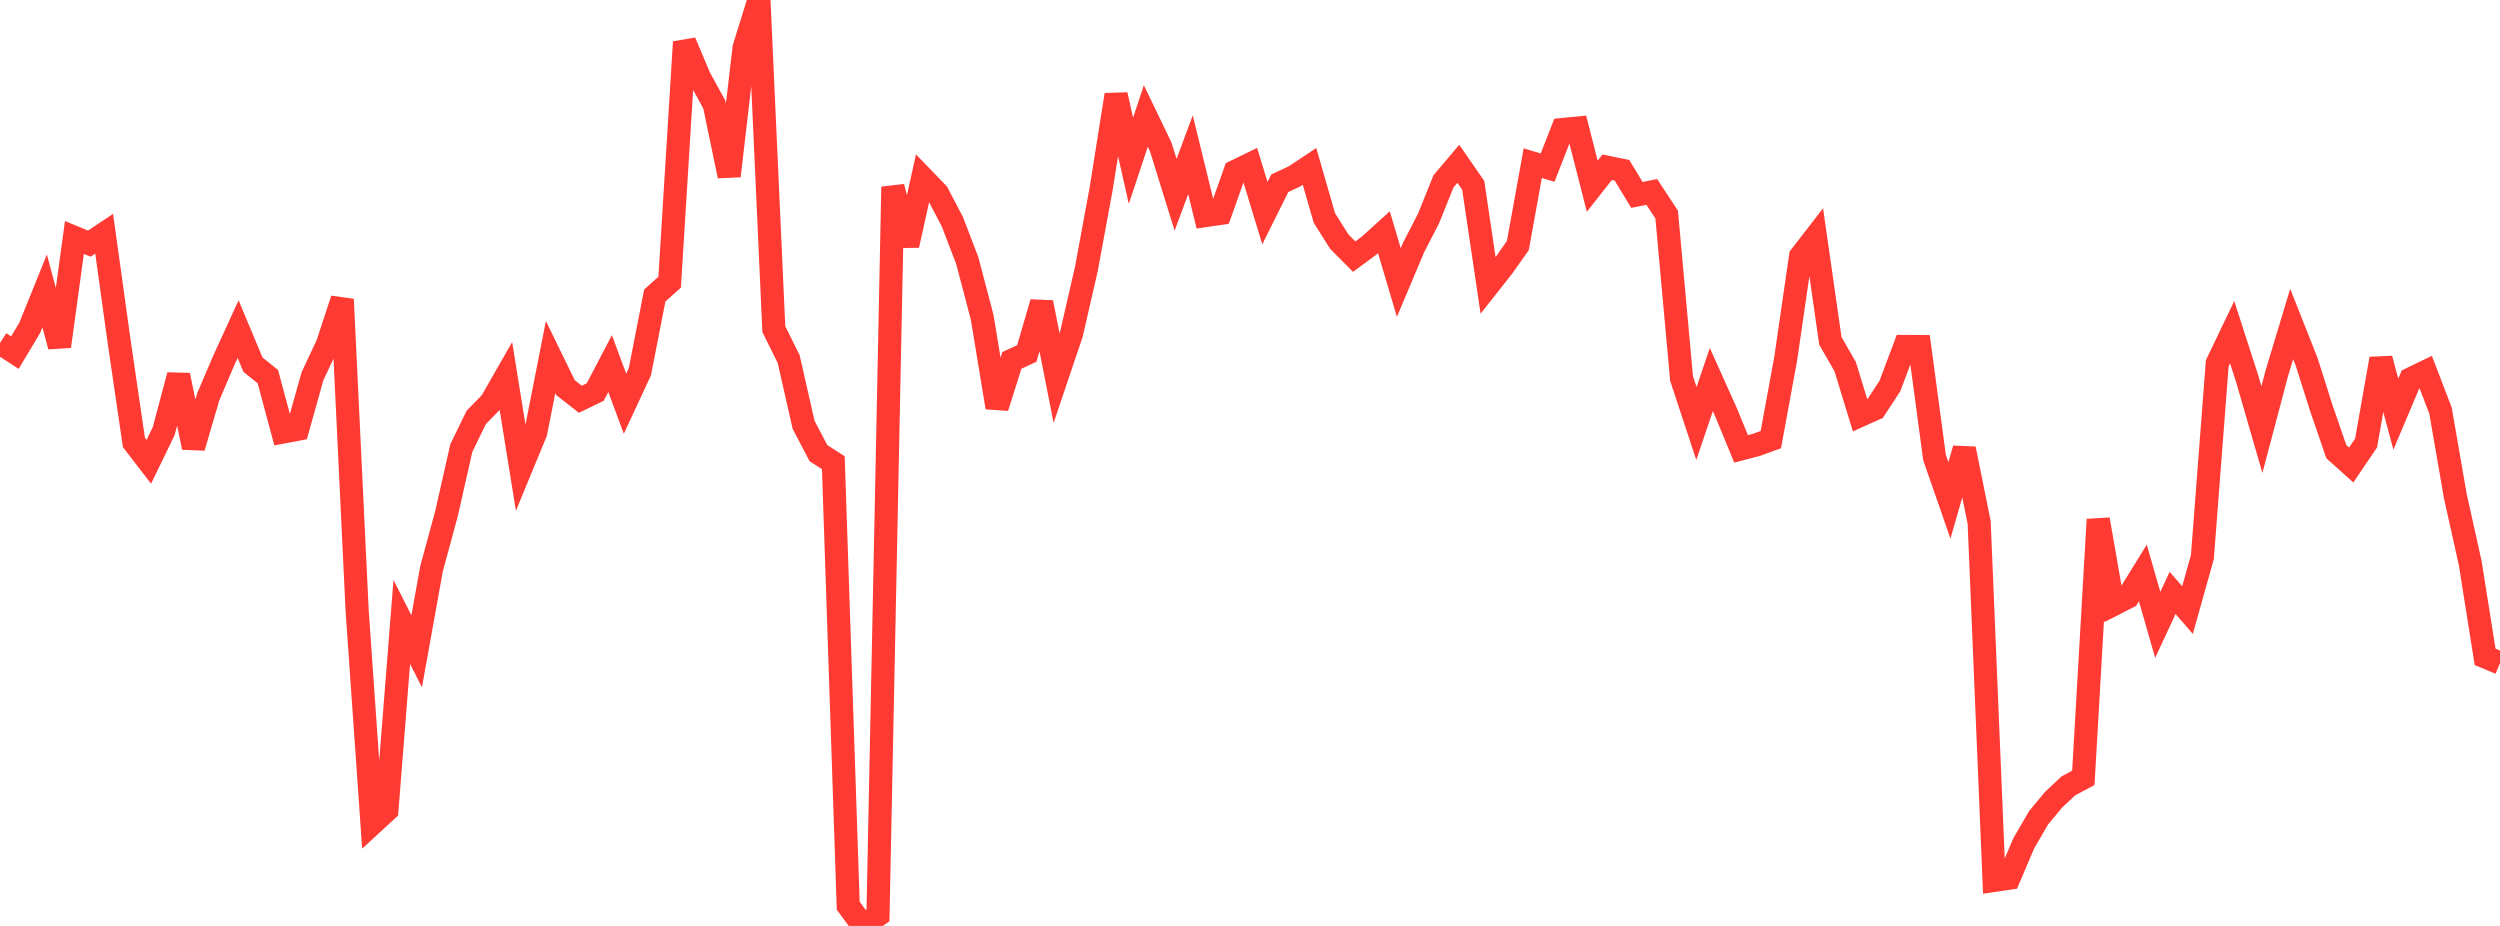 <?xml version="1.0" standalone="no"?>
<!DOCTYPE svg PUBLIC "-//W3C//DTD SVG 1.1//EN" "http://www.w3.org/Graphics/SVG/1.1/DTD/svg11.dtd">

<svg width="135" height="50" viewBox="0 0 135 50" preserveAspectRatio="none" 
  xmlns="http://www.w3.org/2000/svg"
  xmlns:xlink="http://www.w3.org/1999/xlink">


<polyline points="0.0, 18.519 0.804, 19.042 1.607, 17.7 2.411, 15.709 3.214, 18.706 4.018, 12.823 4.821, 13.157 5.625, 12.62 6.429, 18.412 7.232, 23.894 8.036, 24.938 8.839, 23.283 9.643, 20.262 10.446, 24.163 11.25, 21.418 12.054, 19.53 12.857, 17.774 13.661, 19.692 14.464, 20.338 15.268, 23.331 16.071, 23.179 16.875, 20.315 17.679, 18.599 18.482, 16.162 19.286, 32.979 20.089, 44.487 20.893, 43.747 21.696, 33.583 22.5, 35.171 23.304, 30.706 24.107, 27.751 24.911, 24.198 25.714, 22.544 26.518, 21.72 27.321, 20.316 28.125, 25.302 28.929, 23.355 29.732, 19.281 30.536, 20.932 31.339, 21.56 32.143, 21.17 32.946, 19.634 33.75, 21.803 34.554, 20.072 35.357, 15.96 36.161, 15.238 36.964, 2.268 37.768, 4.175 38.571, 5.641 39.375, 9.503 40.179, 2.589 40.982, 0.0 41.786, 17.773 42.589, 19.391 43.393, 22.937 44.196, 24.47 45.0, 24.987 45.804, 48.91 46.607, 50.0 47.411, 49.422 48.214, 10.088 49.018, 13.245 49.821, 9.608 50.625, 10.439 51.429, 11.975 52.232, 14.07 53.036, 17.128 53.839, 22.003 54.643, 19.46 55.446, 19.09 56.25, 16.333 57.054, 20.412 57.857, 18.036 58.661, 14.536 59.464, 10.183 60.268, 5.119 61.071, 8.681 61.875, 6.262 62.679, 7.932 63.482, 10.52 64.286, 8.355 65.089, 11.641 65.893, 11.522 66.696, 9.259 67.5, 8.868 68.304, 11.509 69.107, 9.898 69.911, 9.52 70.714, 8.984 71.518, 11.774 72.321, 13.048 73.125, 13.858 73.929, 13.266 74.732, 12.54 75.536, 15.258 76.339, 13.355 77.143, 11.794 77.946, 9.797 78.75, 8.844 79.554, 10.006 80.357, 15.416 81.161, 14.398 81.964, 13.259 82.768, 8.811 83.571, 9.051 84.375, 6.996 85.179, 6.916 85.982, 10.054 86.786, 9.032 87.589, 9.197 88.393, 10.526 89.196, 10.364 90.0, 11.587 90.804, 20.436 91.607, 22.869 92.411, 20.495 93.214, 22.283 94.018, 24.239 94.821, 24.03 95.625, 23.74 96.429, 19.363 97.232, 13.836 98.036, 12.797 98.839, 18.403 99.643, 19.806 100.446, 22.434 101.25, 22.073 102.054, 20.846 102.857, 18.711 103.661, 18.716 104.464, 24.707 105.268, 27.02 106.071, 24.235 106.875, 28.212 107.679, 47.54 108.482, 47.421 109.286, 45.532 110.089, 44.153 110.893, 43.186 111.696, 42.433 112.5, 42.004 113.304, 28.05 114.107, 32.652 114.911, 32.241 115.714, 30.942 116.518, 33.744 117.321, 32.017 118.125, 32.945 118.929, 30.08 119.732, 19.615 120.536, 17.938 121.339, 20.423 122.143, 23.199 122.946, 20.161 123.75, 17.495 124.554, 19.525 125.357, 22.054 126.161, 24.389 126.964, 25.111 127.768, 23.924 128.571, 19.372 129.375, 22.365 130.179, 20.462 130.982, 20.073 131.786, 22.169 132.589, 26.796 133.393, 30.414 134.196, 35.47 135.0, 35.806" fill="none" stroke="#ff3a33" stroke-width="1.25"/>

</svg>